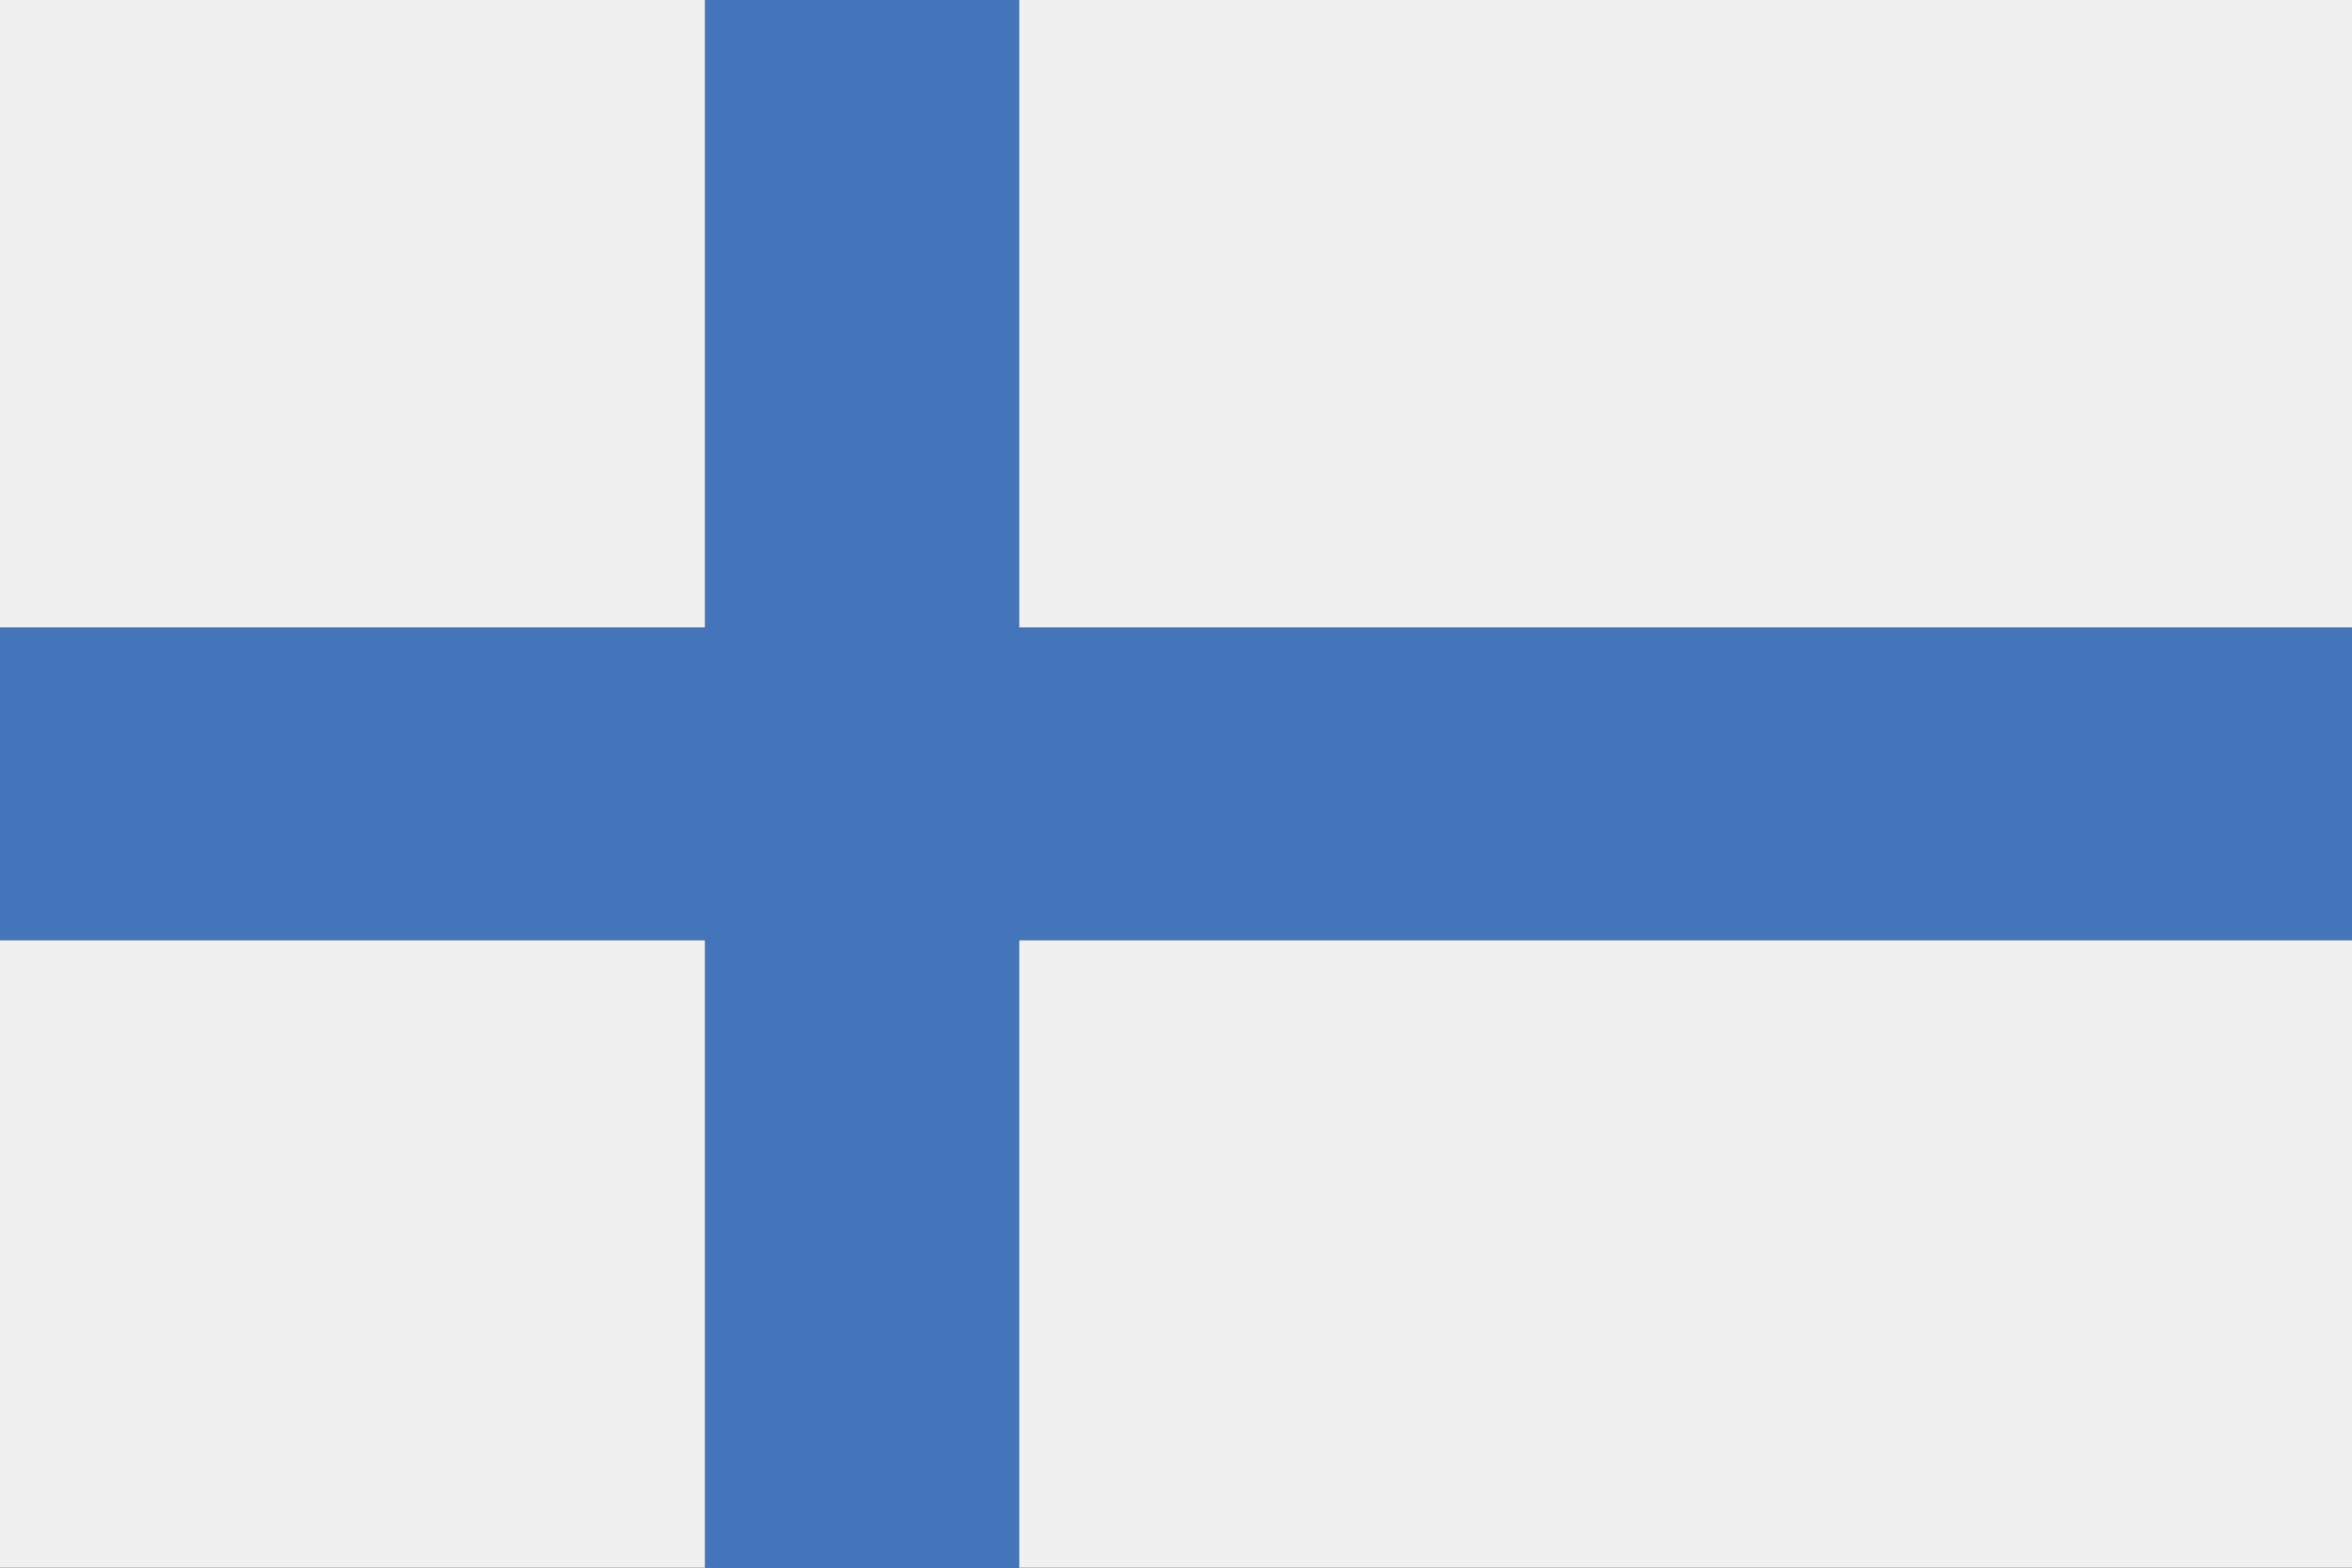 <?xml version="1.0" encoding="utf-8"?>
<!-- Generator: Adobe Illustrator 17.1.0, SVG Export Plug-In . SVG Version: 6.00 Build 0)  -->
<!DOCTYPE svg PUBLIC "-//W3C//DTD SVG 1.1//EN" "http://www.w3.org/Graphics/SVG/1.1/DTD/svg11.dtd">
<svg version="1.1" id="Layer_1" xmlns="http://www.w3.org/2000/svg" xmlns:xlink="http://www.w3.org/1999/xlink" x="0px" y="0px"
	 viewBox="0 0 170.1 113.4" enable-background="new 0 0 170.1 113.4" xml:space="preserve">
<rect x="0" y="0" width="170.1" height="113.4" fill="#333333" stroke="none"/>
<g>
	<path fill="#F1F0F0" d="M0,0h51v45.4H0V0L0,0z M73.7,0h96.4v113.4H73.7V68h96.4V45.4H73.7V0L73.7,0z M51,113.4H0V68h51V113.4
		L51,113.4z"/>
	<polygon fill="#4475BA" points="51,0 73.7,0 73.7,45.4 170.1,45.4 170.1,68 73.7,68 73.7,113.4 51,113.4 51,68 0,68 0,45.4 
		51,45.4 51,0 	"/>
</g>
</svg>
